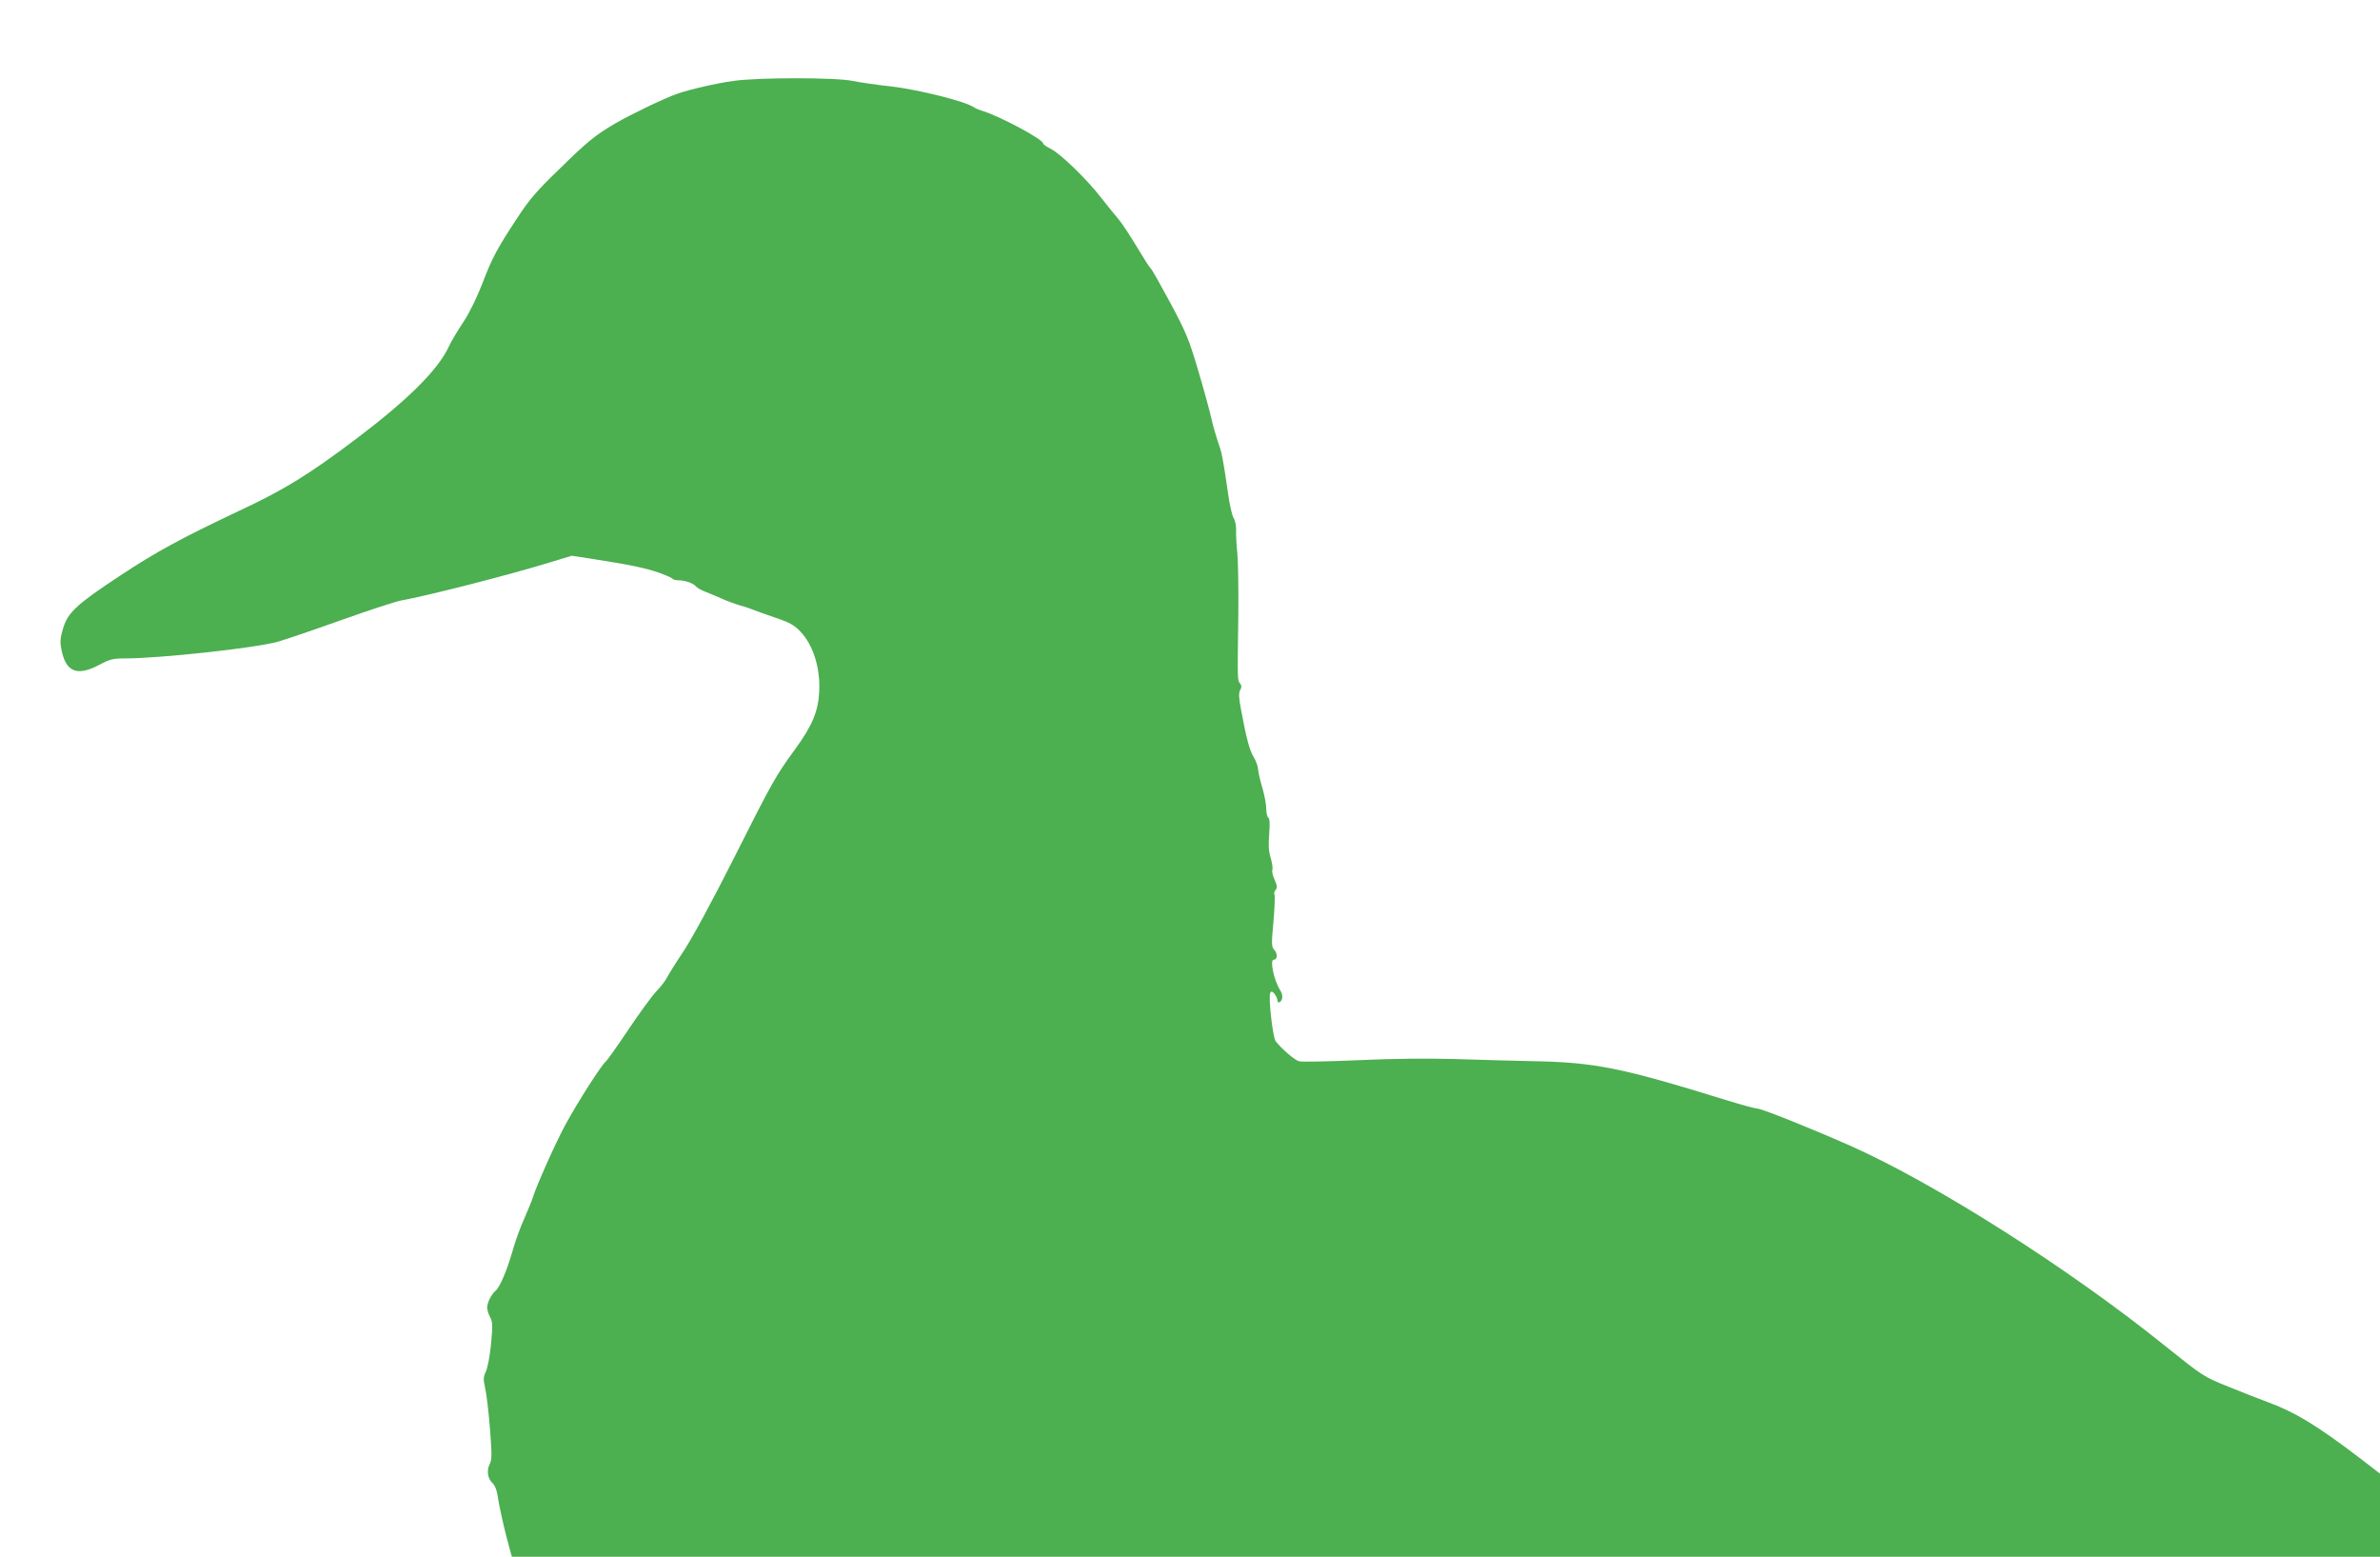 <?xml version="1.0" standalone="no"?>
<!DOCTYPE svg PUBLIC "-//W3C//DTD SVG 20010904//EN"
 "http://www.w3.org/TR/2001/REC-SVG-20010904/DTD/svg10.dtd">
<svg version="1.0" xmlns="http://www.w3.org/2000/svg"
 width="1280pt" height="837pt" viewBox="0 0 1280 837"
 preserveAspectRatio="xMidYMid meet">
<g transform="translate(0,837) scale(0.1,-0.1)"
fill="#4caf50" stroke="none">
<path d="M3945 7935 c-94 -13 -237 -46 -302 -69 -72 -25 -248 -110 -333 -159
-112 -66 -149 -96 -313 -257 -111 -107 -155 -159 -215 -252 -109 -165 -134
-212 -187 -350 -29 -75 -68 -156 -102 -208 -31 -46 -66 -105 -78 -131 -58
-127 -221 -288 -500 -499 -256 -193 -386 -273 -628 -386 -315 -149 -448 -221
-644 -351 -229 -151 -277 -195 -303 -279 -16 -52 -18 -74 -10 -114 23 -123 84
-148 203 -85 58 31 75 35 139 35 188 0 703 56 823 90 39 11 192 63 340 116
149 53 293 100 320 105 146 26 587 139 805 206 l115 35 105 -16 c206 -32 286
-49 358 -73 39 -14 75 -29 78 -34 3 -5 18 -9 34 -9 35 0 80 -16 94 -34 6 -7
31 -21 56 -30 25 -10 63 -26 85 -36 22 -10 65 -26 95 -35 30 -8 64 -20 75 -25
11 -5 63 -23 115 -41 80 -27 102 -40 137 -77 67 -72 105 -194 99 -319 -5 -107
-37 -184 -131 -313 -102 -139 -125 -180 -328 -584 -117 -232 -225 -431 -270
-499 -41 -61 -81 -126 -90 -143 -9 -18 -35 -51 -58 -75 -23 -24 -90 -116 -149
-204 -59 -88 -114 -166 -123 -173 -24 -21 -148 -214 -215 -337 -54 -99 -158
-332 -177 -395 -4 -14 -25 -65 -46 -113 -22 -48 -50 -127 -63 -175 -30 -103
-67 -192 -91 -212 -22 -18 -45 -64 -45 -90 0 -12 7 -35 16 -52 14 -27 14 -45
5 -144 -6 -63 -19 -130 -28 -148 -14 -30 -14 -42 -4 -88 7 -29 19 -127 26
-218 11 -142 11 -169 -2 -193 -17 -34 -10 -78 17 -102 11 -10 22 -38 26 -64 7
-54 38 -192 61 -273 l16 -58 5023 0 5024 0 0 224 0 223 -117 90 c-224 170
-341 241 -483 293 -41 15 -137 53 -212 83 -138 56 -138 56 -339 217 -518 418
-1243 878 -1698 1080 -225 99 -477 200 -502 200 -10 0 -83 20 -161 44 -575
178 -712 205 -1058 211 -96 2 -277 7 -401 11 -147 4 -330 3 -521 -6 -163 -7
-307 -10 -321 -6 -23 5 -96 68 -127 109 -15 21 -40 242 -28 260 6 9 12 7 23
-7 8 -11 15 -26 15 -33 0 -20 18 -15 25 7 4 13 0 31 -10 46 -33 51 -57 164
-35 164 20 0 22 31 5 51 -17 18 -18 29 -6 155 6 74 9 139 5 145 -3 5 0 17 7
25 9 12 8 22 -6 54 -10 21 -15 45 -12 53 3 9 -1 37 -9 64 -11 35 -13 70 -8
129 4 55 3 84 -5 88 -6 4 -11 26 -11 49 0 23 -10 74 -21 112 -12 39 -22 84
-23 100 -1 17 -12 45 -23 64 -22 35 -40 100 -68 253 -13 67 -14 92 -5 108 9
16 8 25 -2 37 -13 17 -13 13 -8 378 1 127 -1 268 -5 315 -5 47 -8 105 -7 128
1 24 -5 54 -13 66 -8 12 -22 71 -30 131 -29 199 -33 219 -55 280 -11 33 -27
89 -35 125 -8 36 -39 151 -70 255 -51 172 -65 206 -151 367 -53 98 -99 180
-104 183 -5 3 -39 56 -76 118 -37 62 -81 128 -98 148 -17 19 -59 72 -94 116
-78 101 -217 235 -271 263 -23 11 -41 24 -41 29 0 22 -236 148 -330 176 -14 4
-35 13 -47 21 -49 31 -299 93 -438 109 -76 8 -171 22 -210 30 -89 19 -508 19
-640 0z"/>
</g>
</svg>
